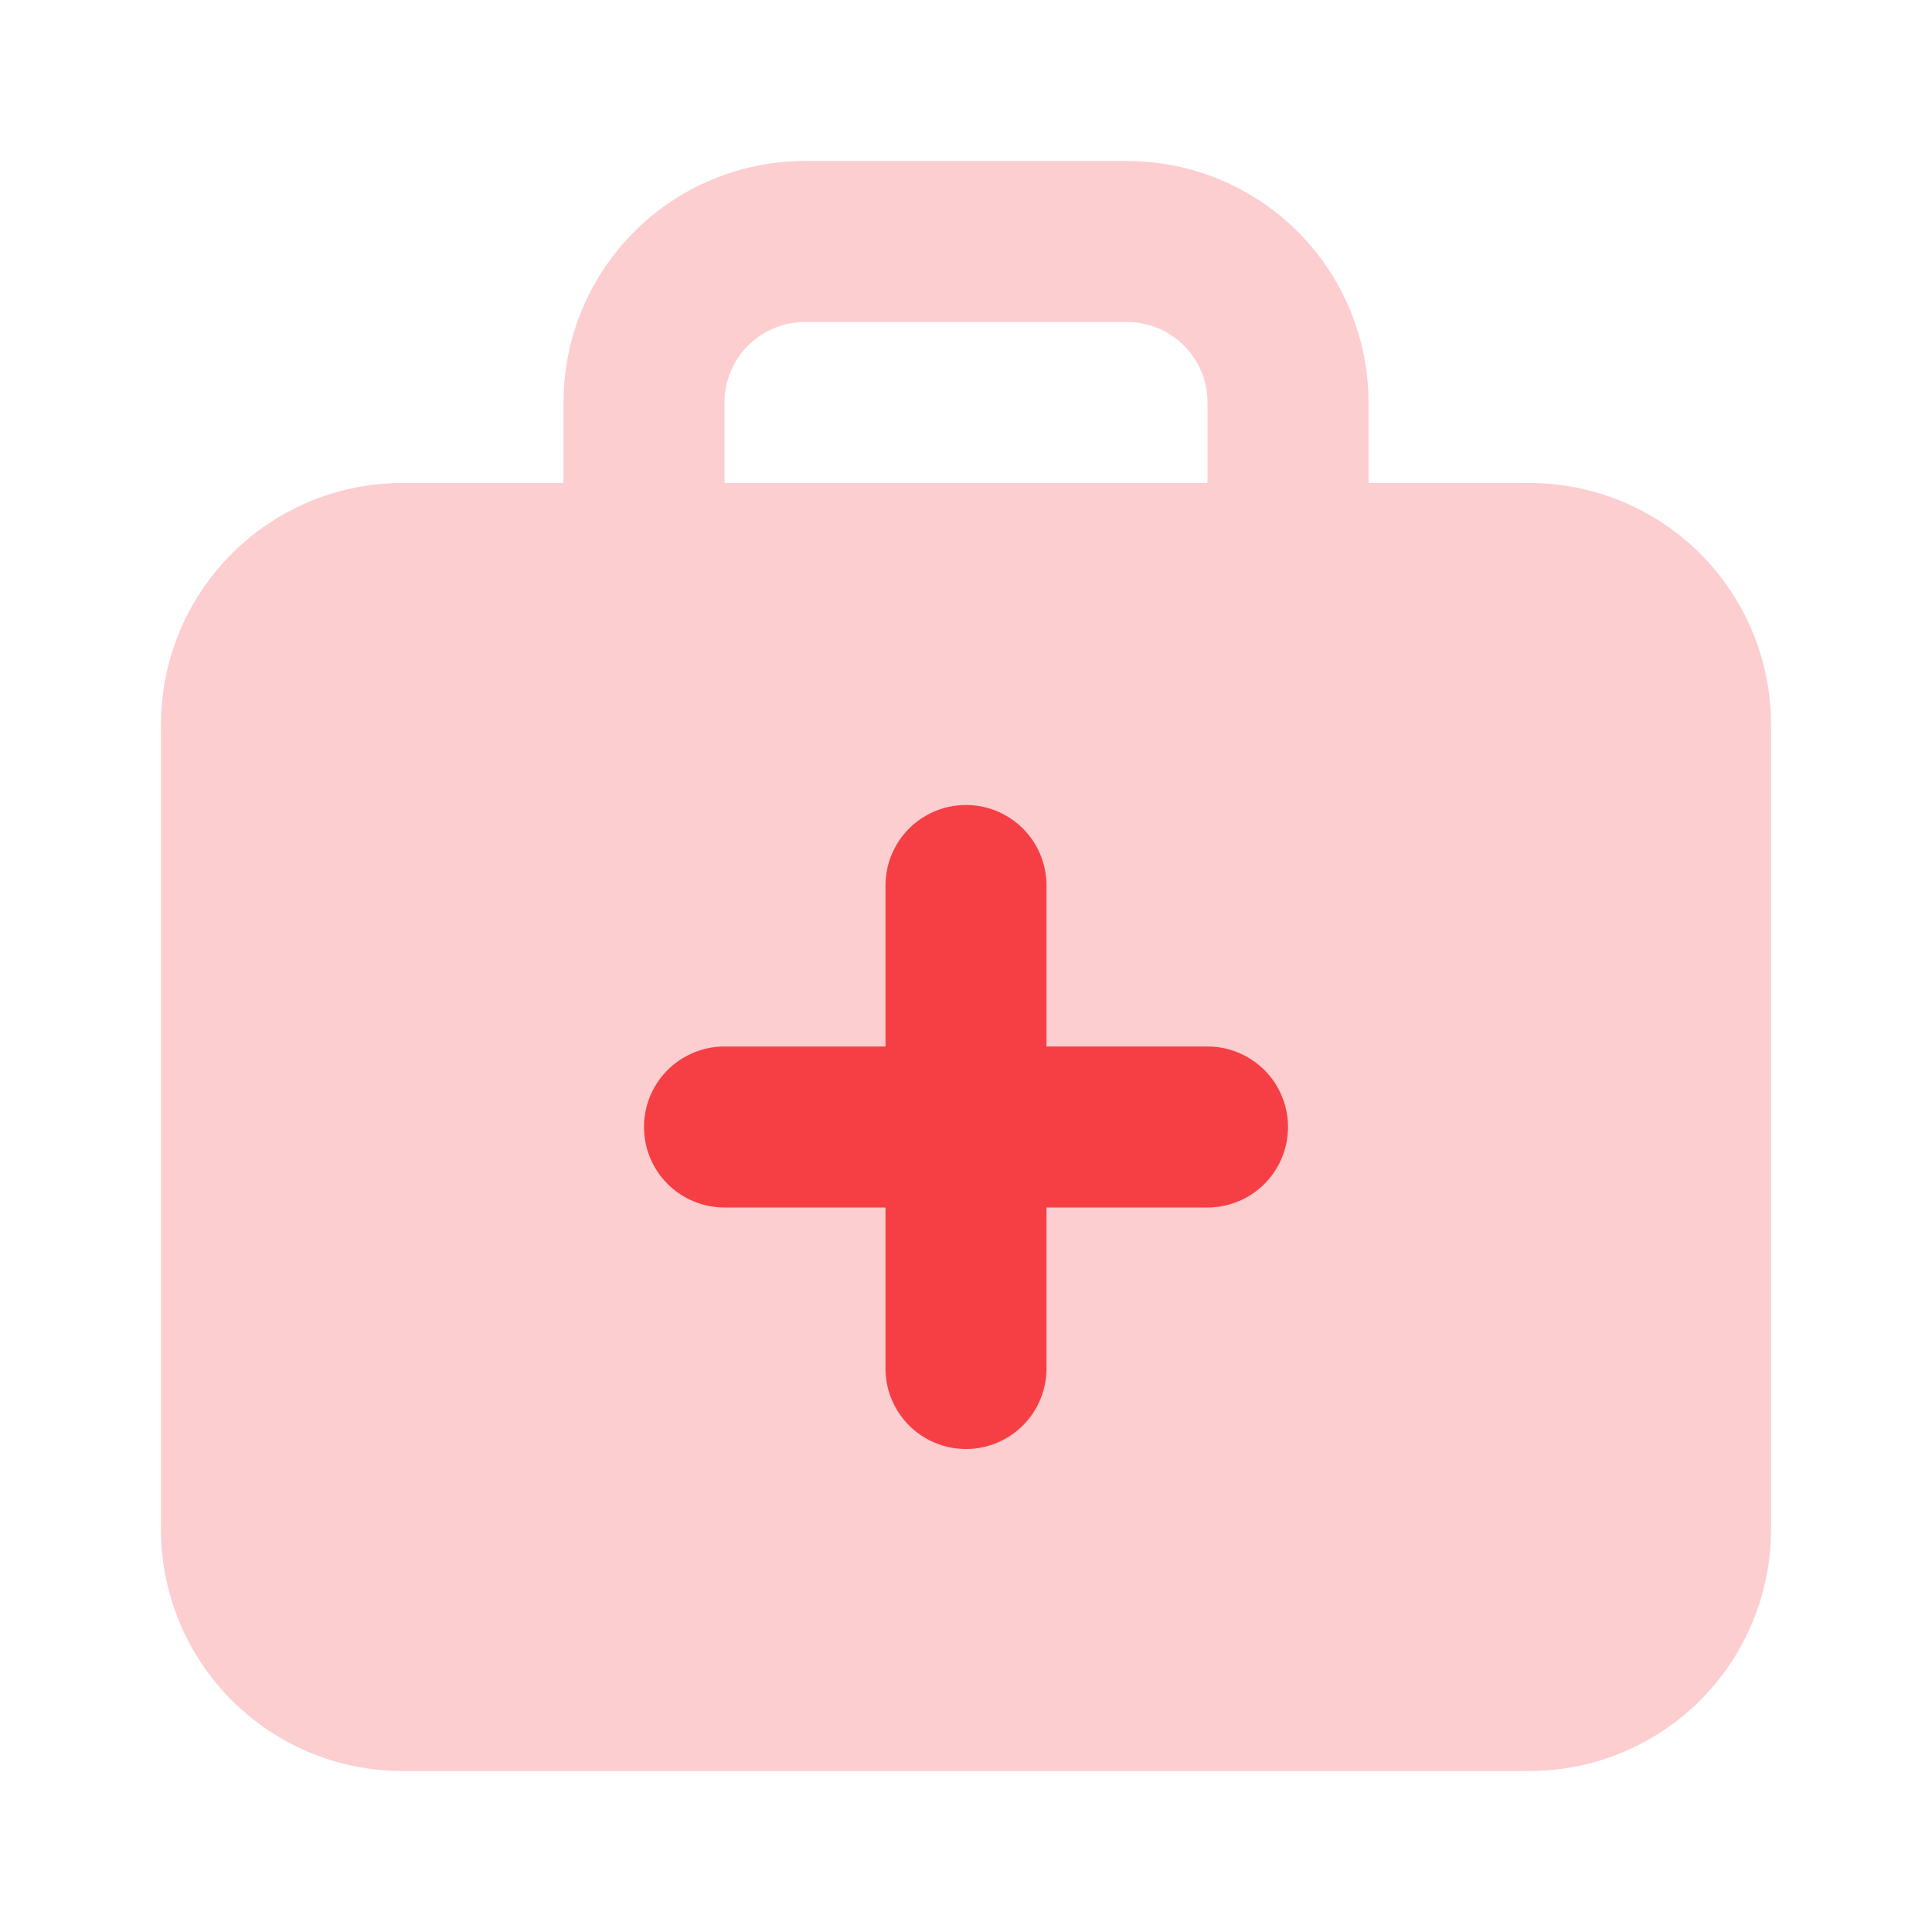 <svg width="24" height="24" fill="none" xmlns="http://www.w3.org/2000/svg"><path opacity=".25" fill-rule="evenodd" clip-rule="evenodd" d="M7 6V5a3 3 0 013-3h4a3 3 0 013 3v1h2a3 3 0 013 3v10a3 3 0 01-3 3H5a3 3 0 01-3-3V9a3 3 0 013-3h2zm2-1a1 1 0 011-1h4a1 1 0 011 1v1H9V5z" fill="#F63F45"/><path fill-rule="evenodd" clip-rule="evenodd" d="M11 11a1 1 0 112 0v2h2a1 1 0 110 2h-2v2a1 1 0 11-2 0v-2H9a1 1 0 110-2h2v-2z" fill="#F63F45"/></svg>